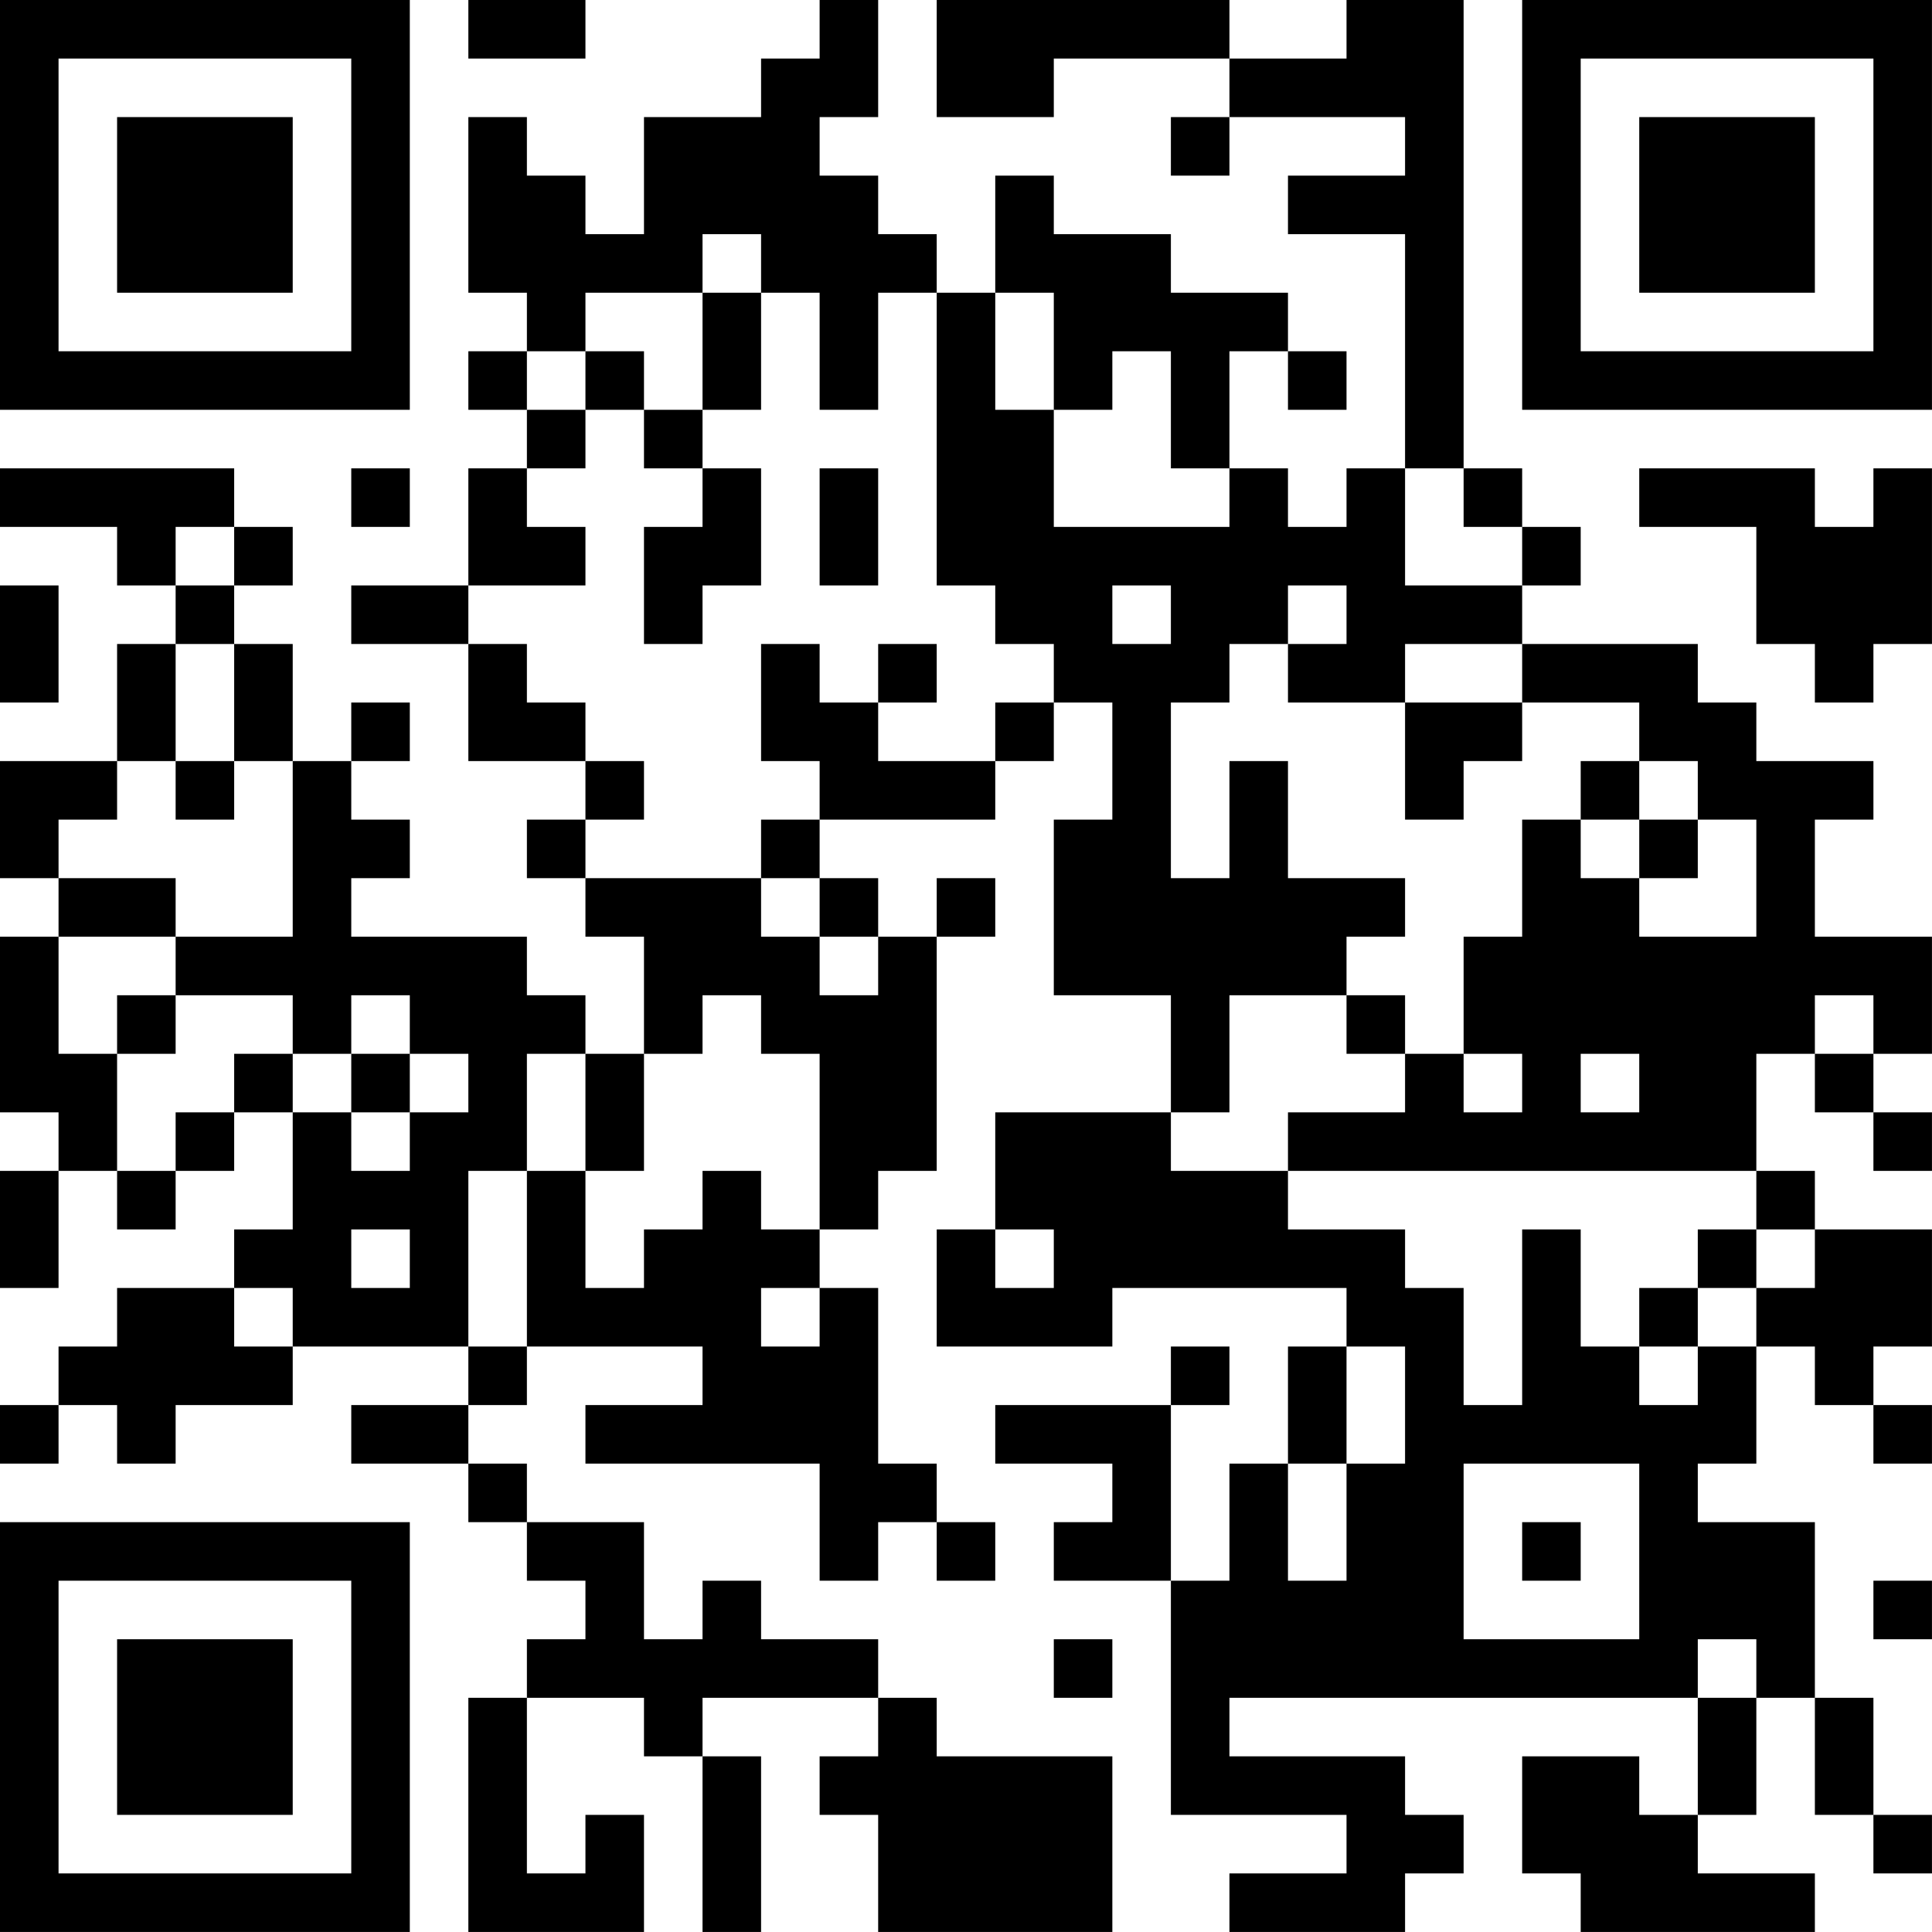 <?xml version="1.0" encoding="UTF-8"?>
<svg xmlns="http://www.w3.org/2000/svg" version="1.1" width="400" height="400" viewBox="0 0 400 400"><rect x="0" y="0" width="400" height="400" fill="#ffffff"/><g transform="scale(12.121)"><g transform="translate(0,0)"><path fill-rule="evenodd" d="M8 0L8 1L10 1L10 0ZM14 0L14 1L13 1L13 2L11 2L11 4L10 4L10 3L9 3L9 2L8 2L8 5L9 5L9 6L8 6L8 7L9 7L9 8L8 8L8 10L6 10L6 11L8 11L8 13L10 13L10 14L9 14L9 15L10 15L10 16L11 16L11 18L10 18L10 17L9 17L9 16L6 16L6 15L7 15L7 14L6 14L6 13L7 13L7 12L6 12L6 13L5 13L5 11L4 11L4 10L5 10L5 9L4 9L4 8L0 8L0 9L2 9L2 10L3 10L3 11L2 11L2 13L0 13L0 15L1 15L1 16L0 16L0 19L1 19L1 20L0 20L0 22L1 22L1 20L2 20L2 21L3 21L3 20L4 20L4 19L5 19L5 21L4 21L4 22L2 22L2 23L1 23L1 24L0 24L0 25L1 25L1 24L2 24L2 25L3 25L3 24L5 24L5 23L8 23L8 24L6 24L6 25L8 25L8 26L9 26L9 27L10 27L10 28L9 28L9 29L8 29L8 33L11 33L11 31L10 31L10 32L9 32L9 29L11 29L11 30L12 30L12 33L13 33L13 30L12 30L12 29L15 29L15 30L14 30L14 31L15 31L15 33L19 33L19 30L16 30L16 29L15 29L15 28L13 28L13 27L12 27L12 28L11 28L11 26L9 26L9 25L8 25L8 24L9 24L9 23L12 23L12 24L10 24L10 25L14 25L14 27L15 27L15 26L16 26L16 27L17 27L17 26L16 26L16 25L15 25L15 22L14 22L14 21L15 21L15 20L16 20L16 16L17 16L17 15L16 15L16 16L15 16L15 15L14 15L14 14L17 14L17 13L18 13L18 12L19 12L19 14L18 14L18 17L20 17L20 19L17 19L17 21L16 21L16 23L19 23L19 22L23 22L23 23L22 23L22 25L21 25L21 27L20 27L20 24L21 24L21 23L20 23L20 24L17 24L17 25L19 25L19 26L18 26L18 27L20 27L20 31L23 31L23 32L21 32L21 33L24 33L24 32L25 32L25 31L24 31L24 30L21 30L21 29L29 29L29 31L28 31L28 30L26 30L26 32L27 32L27 33L31 33L31 32L29 32L29 31L30 31L30 29L31 29L31 31L32 31L32 32L33 32L33 31L32 31L32 29L31 29L31 26L29 26L29 25L30 25L30 23L31 23L31 24L32 24L32 25L33 25L33 24L32 24L32 23L33 23L33 21L31 21L31 20L30 20L30 18L31 18L31 19L32 19L32 20L33 20L33 19L32 19L32 18L33 18L33 16L31 16L31 14L32 14L32 13L30 13L30 12L29 12L29 11L26 11L26 10L27 10L27 9L26 9L26 8L25 8L25 0L23 0L23 1L21 1L21 0L16 0L16 2L18 2L18 1L21 1L21 2L20 2L20 3L21 3L21 2L24 2L24 3L22 3L22 4L24 4L24 8L23 8L23 9L22 9L22 8L21 8L21 6L22 6L22 7L23 7L23 6L22 6L22 5L20 5L20 4L18 4L18 3L17 3L17 5L16 5L16 4L15 4L15 3L14 3L14 2L15 2L15 0ZM12 4L12 5L10 5L10 6L9 6L9 7L10 7L10 8L9 8L9 9L10 9L10 10L8 10L8 11L9 11L9 12L10 12L10 13L11 13L11 14L10 14L10 15L13 15L13 16L14 16L14 17L15 17L15 16L14 16L14 15L13 15L13 14L14 14L14 13L13 13L13 11L14 11L14 12L15 12L15 13L17 13L17 12L18 12L18 11L17 11L17 10L16 10L16 5L15 5L15 7L14 7L14 5L13 5L13 4ZM12 5L12 7L11 7L11 6L10 6L10 7L11 7L11 8L12 8L12 9L11 9L11 11L12 11L12 10L13 10L13 8L12 8L12 7L13 7L13 5ZM17 5L17 7L18 7L18 9L21 9L21 8L20 8L20 6L19 6L19 7L18 7L18 5ZM6 8L6 9L7 9L7 8ZM14 8L14 10L15 10L15 8ZM24 8L24 10L26 10L26 9L25 9L25 8ZM28 8L28 9L30 9L30 11L31 11L31 12L32 12L32 11L33 11L33 8L32 8L32 9L31 9L31 8ZM3 9L3 10L4 10L4 9ZM0 10L0 12L1 12L1 10ZM19 10L19 11L20 11L20 10ZM22 10L22 11L21 11L21 12L20 12L20 15L21 15L21 13L22 13L22 15L24 15L24 16L23 16L23 17L21 17L21 19L20 19L20 20L22 20L22 21L24 21L24 22L25 22L25 24L26 24L26 21L27 21L27 23L28 23L28 24L29 24L29 23L30 23L30 22L31 22L31 21L30 21L30 20L22 20L22 19L24 19L24 18L25 18L25 19L26 19L26 18L25 18L25 16L26 16L26 14L27 14L27 15L28 15L28 16L30 16L30 14L29 14L29 13L28 13L28 12L26 12L26 11L24 11L24 12L22 12L22 11L23 11L23 10ZM3 11L3 13L2 13L2 14L1 14L1 15L3 15L3 16L1 16L1 18L2 18L2 20L3 20L3 19L4 19L4 18L5 18L5 19L6 19L6 20L7 20L7 19L8 19L8 18L7 18L7 17L6 17L6 18L5 18L5 17L3 17L3 16L5 16L5 13L4 13L4 11ZM15 11L15 12L16 12L16 11ZM24 12L24 14L25 14L25 13L26 13L26 12ZM3 13L3 14L4 14L4 13ZM27 13L27 14L28 14L28 15L29 15L29 14L28 14L28 13ZM2 17L2 18L3 18L3 17ZM12 17L12 18L11 18L11 20L10 20L10 18L9 18L9 20L8 20L8 23L9 23L9 20L10 20L10 22L11 22L11 21L12 21L12 20L13 20L13 21L14 21L14 18L13 18L13 17ZM23 17L23 18L24 18L24 17ZM31 17L31 18L32 18L32 17ZM6 18L6 19L7 19L7 18ZM27 18L27 19L28 19L28 18ZM6 21L6 22L7 22L7 21ZM17 21L17 22L18 22L18 21ZM29 21L29 22L28 22L28 23L29 23L29 22L30 22L30 21ZM4 22L4 23L5 23L5 22ZM13 22L13 23L14 23L14 22ZM23 23L23 25L22 25L22 27L23 27L23 25L24 25L24 23ZM25 25L25 28L28 28L28 25ZM26 26L26 27L27 27L27 26ZM32 27L32 28L33 28L33 27ZM18 28L18 29L19 29L19 28ZM29 28L29 29L30 29L30 28ZM0 0L0 7L7 7L7 0ZM1 1L1 6L6 6L6 1ZM2 2L2 5L5 5L5 2ZM26 0L26 7L33 7L33 0ZM27 1L27 6L32 6L32 1ZM28 2L28 5L31 5L31 2ZM0 26L0 33L7 33L7 26ZM1 27L1 32L6 32L6 27ZM2 28L2 31L5 31L5 28Z" fill="#000000"/></g></g></svg>
